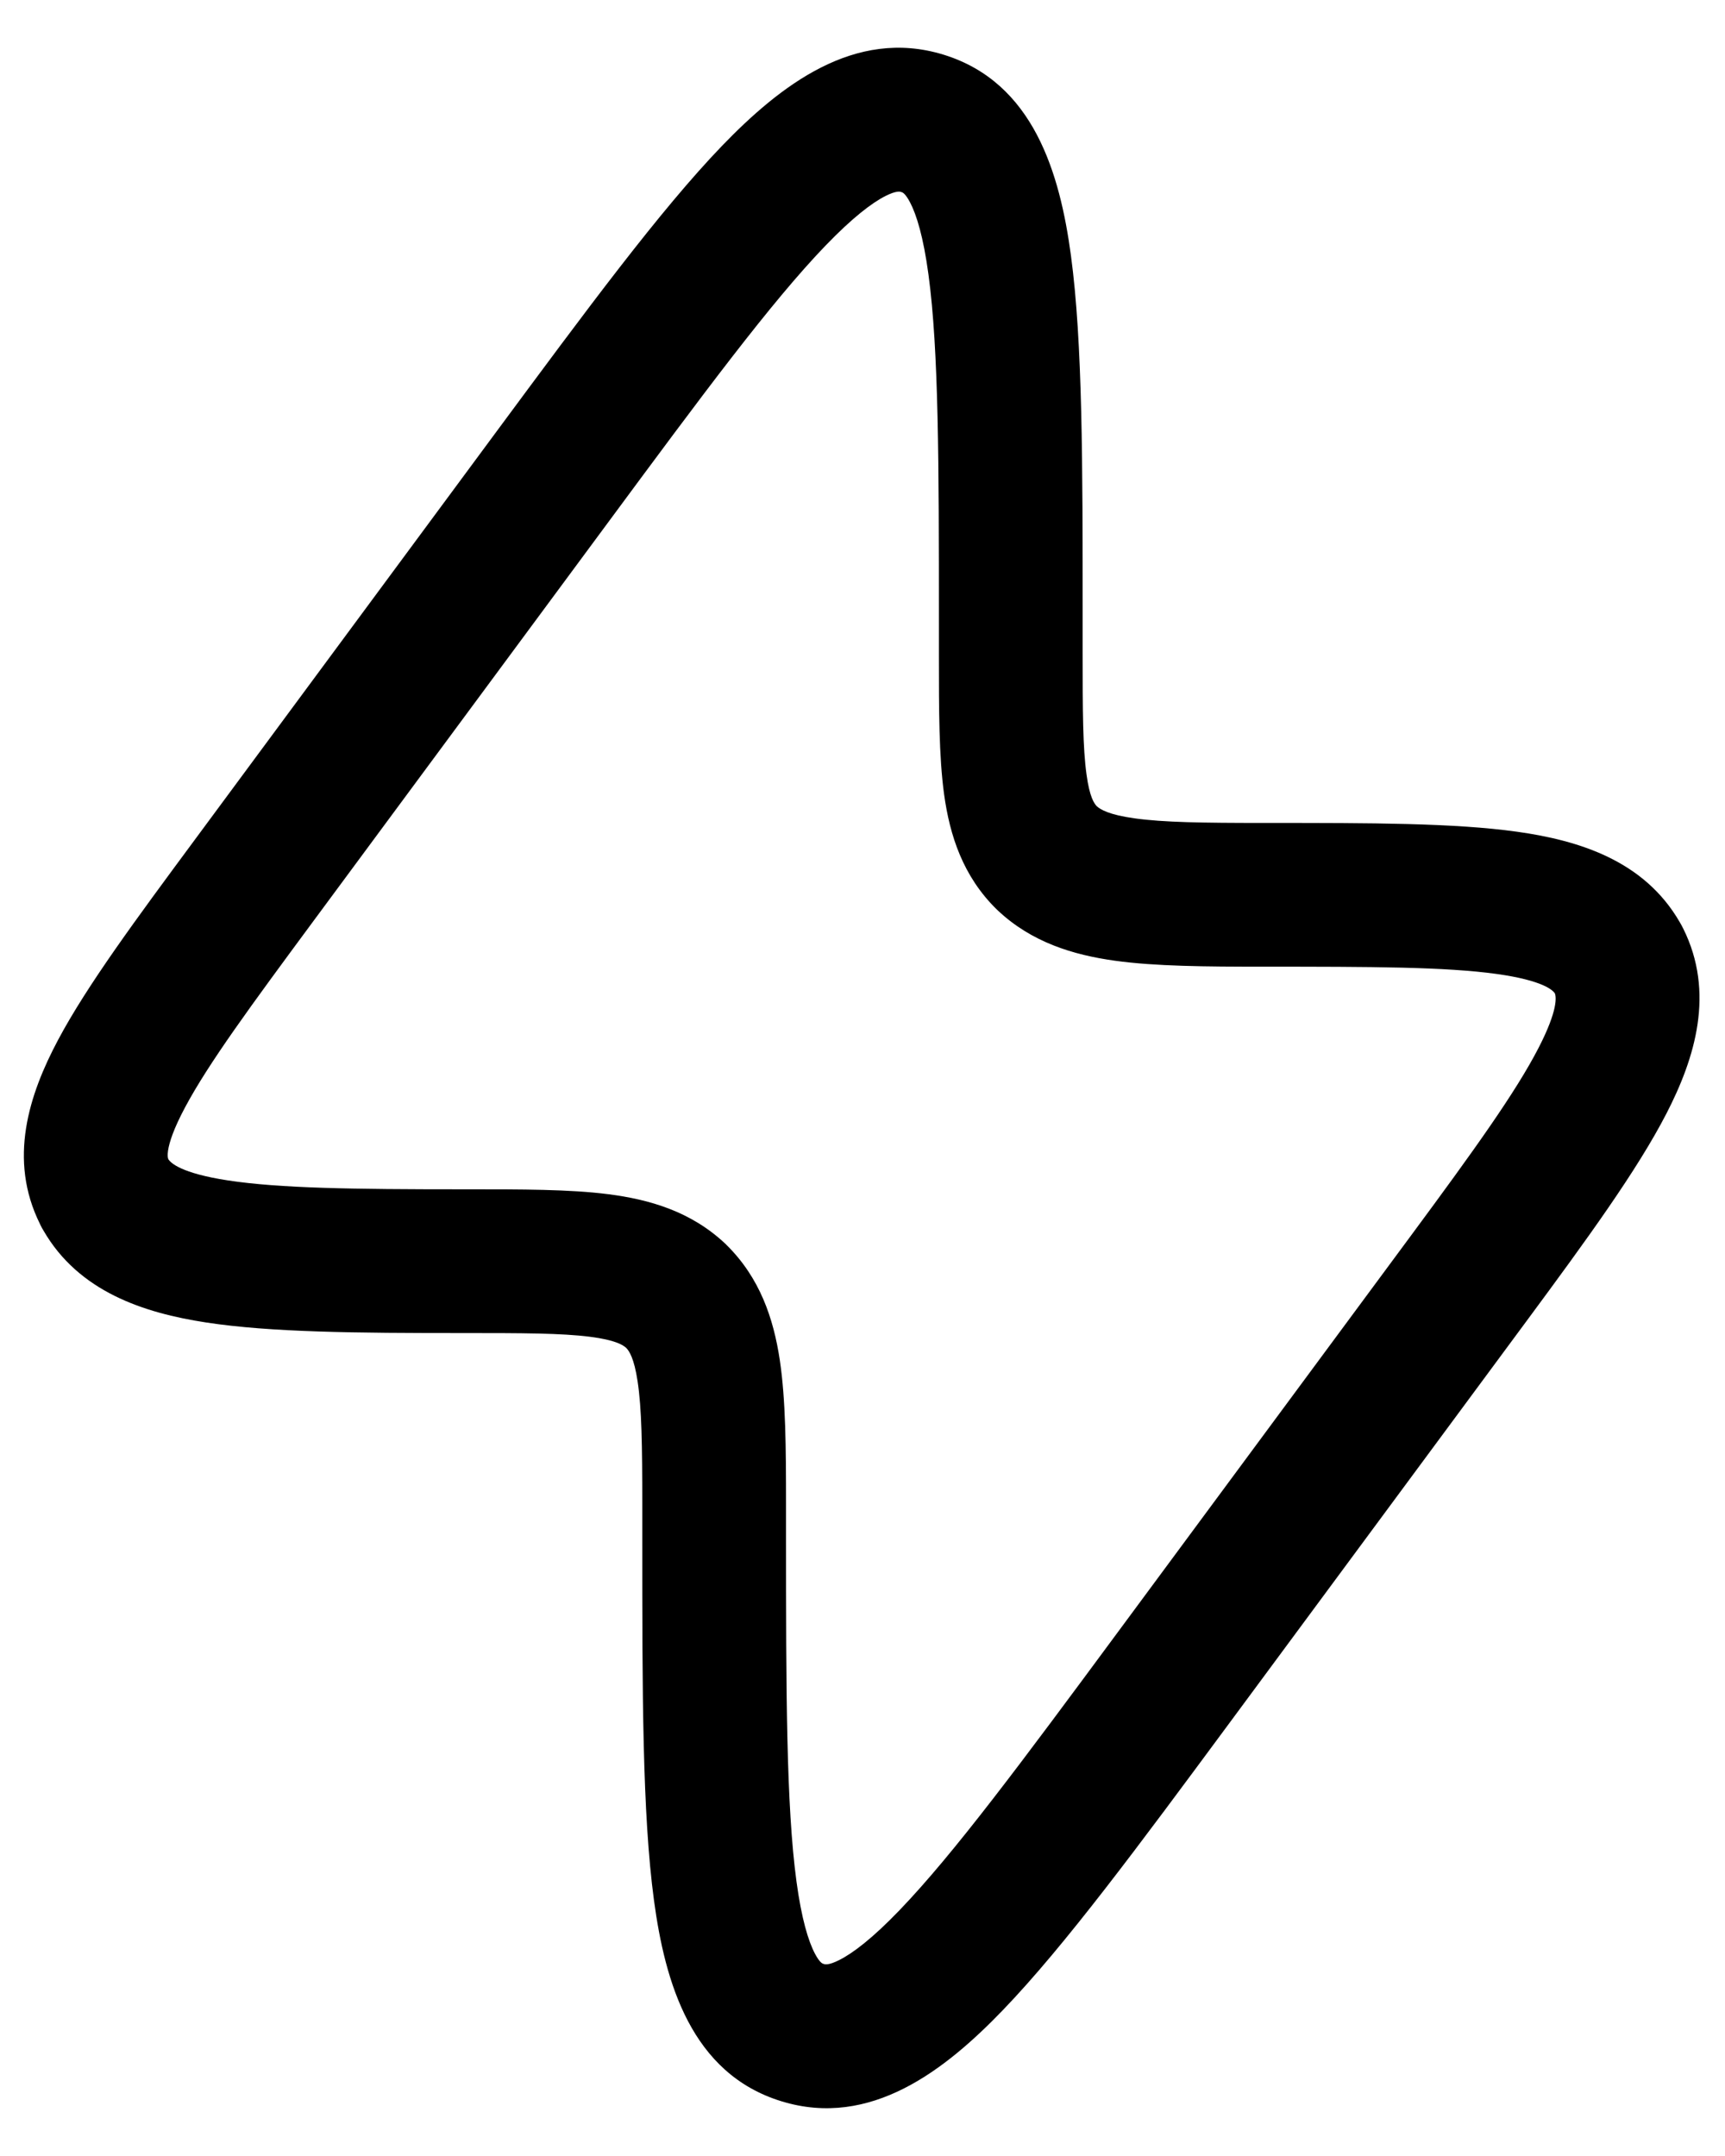 <svg width="24" height="30" viewBox="0 0 24 30" fill="none" xmlns="http://www.w3.org/2000/svg">
<path fill-rule="evenodd" clip-rule="evenodd" d="M23.37 12.831C22.876 11.975 21.97 11.694 21.105 11.573C20.234 11.451 19.067 11.451 17.656 11.451L17.576 11.451C16.736 11.451 16.186 11.443 15.786 11.387C15.424 11.337 15.309 11.262 15.26 11.219C15.224 11.181 15.16 11.094 15.117 10.778C15.065 10.405 15.063 9.894 15.063 9.075V8.576C15.063 6.459 15.063 4.764 14.9 3.555C14.747 2.42 14.384 1.146 13.125 0.76C11.888 0.381 10.851 1.194 10.044 2.031C9.185 2.924 8.165 4.305 6.887 6.033L2.705 11.692C1.891 12.793 1.212 13.711 0.808 14.47C0.403 15.231 0.108 16.134 0.558 17.035L0.559 17.038L0.564 17.048L0.569 17.059L0.575 17.069L0.58 17.08L0.586 17.091L0.592 17.101L0.598 17.111L0.603 17.12L0.605 17.123C1.095 17.972 1.997 18.269 2.869 18.402C3.769 18.54 4.968 18.549 6.423 18.549C7.272 18.549 7.813 18.55 8.211 18.601C8.562 18.646 8.667 18.715 8.712 18.755C8.752 18.796 8.822 18.894 8.871 19.221C8.928 19.596 8.936 20.114 8.936 20.924L8.936 21.423C8.936 23.54 8.936 25.235 9.099 26.444C9.252 27.579 9.615 28.854 10.874 29.239C12.111 29.619 13.149 28.806 13.955 27.968C14.814 27.075 15.834 25.695 17.112 23.966L21.244 18.375C22.085 17.237 22.777 16.286 23.185 15.495C23.584 14.721 23.863 13.812 23.418 12.919L23.416 12.916L23.411 12.906L23.406 12.896L23.401 12.886L23.395 12.875L23.389 12.864L23.383 12.854L23.377 12.843L23.372 12.834L23.37 12.831ZM11.485 3.418C10.728 4.205 9.784 5.478 8.446 7.289L4.363 12.813C3.486 14 2.9 14.798 2.574 15.41C2.415 15.708 2.355 15.896 2.338 16.01C2.328 16.08 2.334 16.112 2.343 16.132C2.375 16.18 2.515 16.325 3.171 16.425C3.889 16.535 4.92 16.549 6.423 16.549L6.485 16.549C7.254 16.549 7.925 16.548 8.464 16.617C9.041 16.691 9.615 16.858 10.09 17.305L10.098 17.312L10.105 17.32C10.572 17.778 10.762 18.346 10.849 18.923C10.932 19.475 10.936 20.154 10.936 20.924L10.936 21.337C10.936 23.559 10.939 25.119 11.081 26.177C11.152 26.704 11.248 27.014 11.339 27.186C11.408 27.316 11.447 27.324 11.458 27.327L11.46 27.327L11.462 27.328C11.476 27.333 11.525 27.35 11.677 27.273C11.866 27.178 12.137 26.973 12.514 26.581C13.271 25.794 14.215 24.521 15.553 22.71L19.636 17.186C20.508 16.006 21.089 15.197 21.407 14.579C21.68 14.049 21.651 13.87 21.633 13.822C21.603 13.778 21.468 13.643 20.828 13.553C20.112 13.453 19.087 13.451 17.576 13.451C16.772 13.451 16.075 13.446 15.511 13.368C14.928 13.287 14.353 13.111 13.883 12.669L13.875 12.661L13.867 12.654C13.396 12.192 13.214 11.624 13.135 11.051C13.063 10.525 13.063 9.874 13.063 9.14L13.063 8.662C13.063 6.44 13.061 4.881 12.918 3.822C12.847 3.295 12.751 2.985 12.66 2.813C12.591 2.683 12.552 2.675 12.541 2.673L12.539 2.672L12.537 2.671C12.523 2.667 12.474 2.65 12.322 2.726C12.133 2.821 11.862 3.027 11.485 3.418Z" fill="black"/>
</svg>
